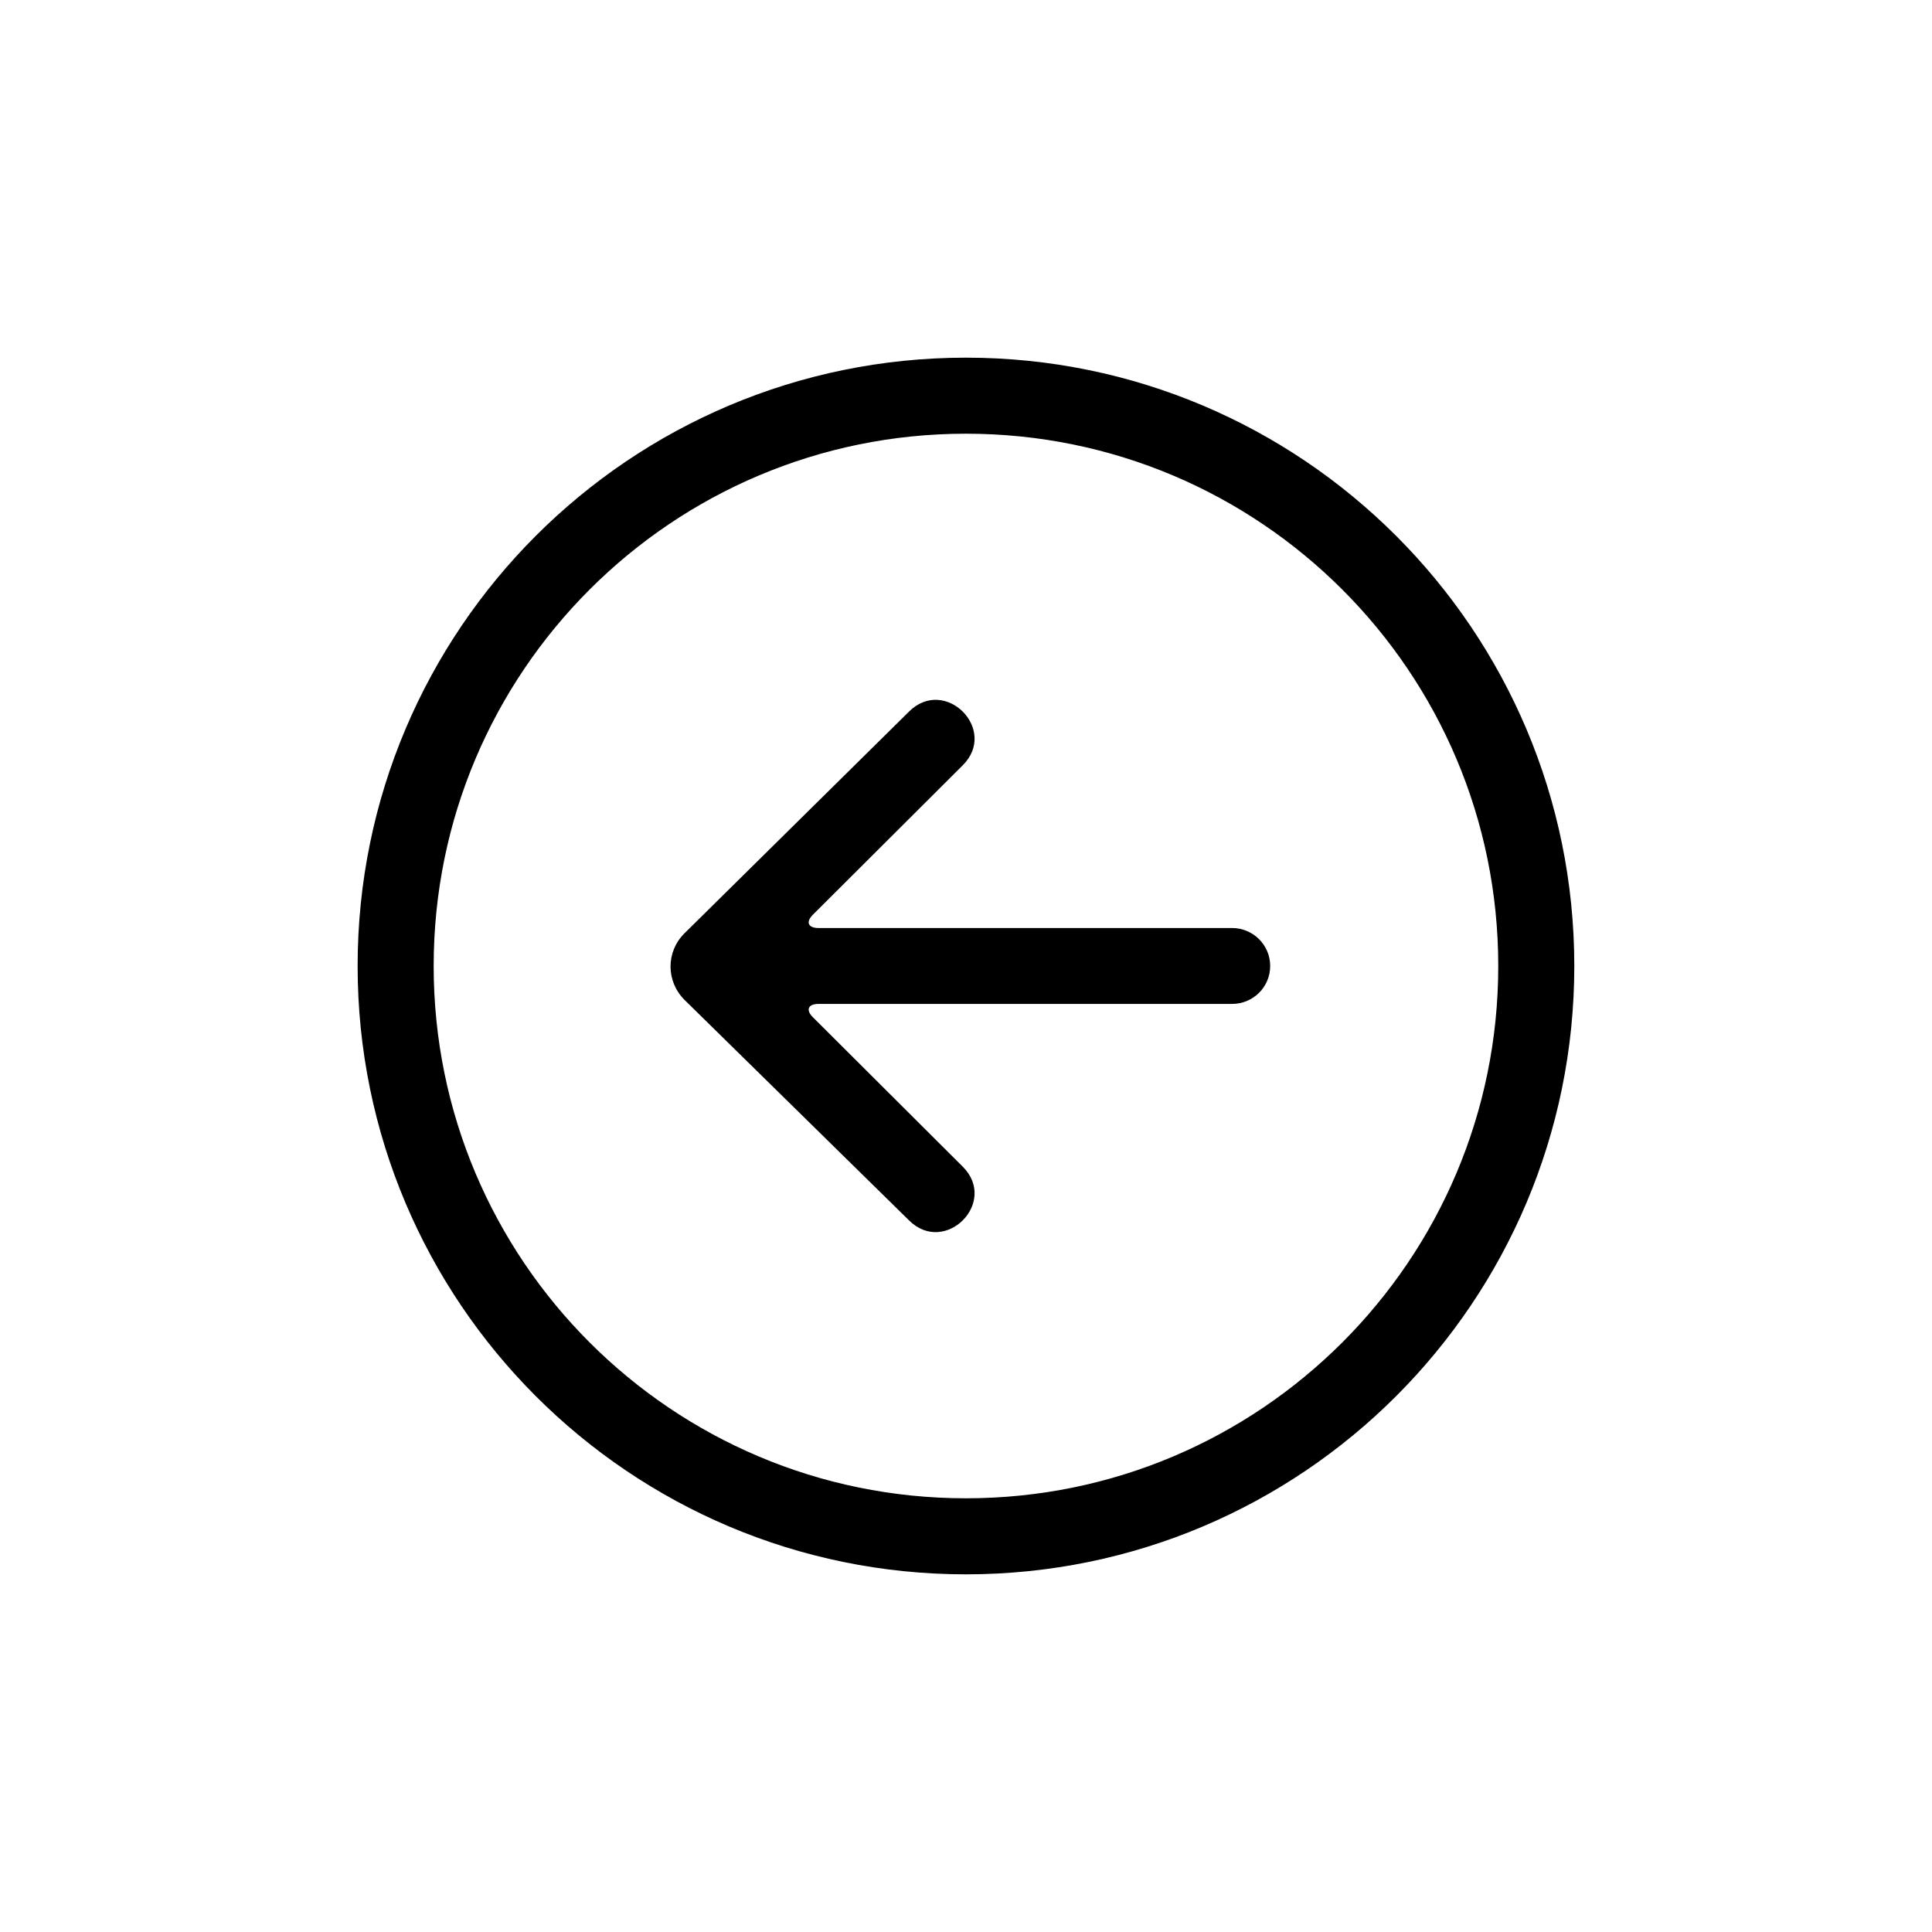 <?xml version="1.0" encoding="UTF-8"?>
<!-- Uploaded to: SVG Repo, www.svgrepo.com, Generator: SVG Repo Mixer Tools -->
<svg width="800px" height="800px" version="1.1" viewBox="144 144 512 512" xmlns="http://www.w3.org/2000/svg">
 <defs>
  <clipPath id="a">
   <path d="m148.09 148.09h503.81v503.81h-503.81z"/>
  </clipPath>
 </defs>
 <path d="m325.39 391.34c-4.945 4.883-4.922 12.793 0.07 17.695l59.43 58.367c9.504 9.48 23.754-4.738 14.25-14.223l-39.715-39.598c-1.957-1.949-1.27-3.531 1.504-3.531h109.58c5.578 0 10.102-4.465 10.102-10.055 0-5.555-4.516-10.059-10.102-10.059h-109.58c-2.789 0-3.453-1.586-1.504-3.527l39.715-39.602c9.504-9.477-4.746-23.703-14.25-14.219z" fill-rule="evenodd"/>
 <g clip-path="url(#a)">
  <path transform="matrix(6.17e-16 -5.038 5.038 6.17e-16 148.09 651.9)" d="m80 50c0 16.568-13.431 30-30 30-16.568 0-30-13.431-30-30 0-16.569 13.431-30 30-30 16.569 0 30 13.431 30 30" fill="none" stroke="#000000" stroke-width="4"/>
 </g>
</svg>
